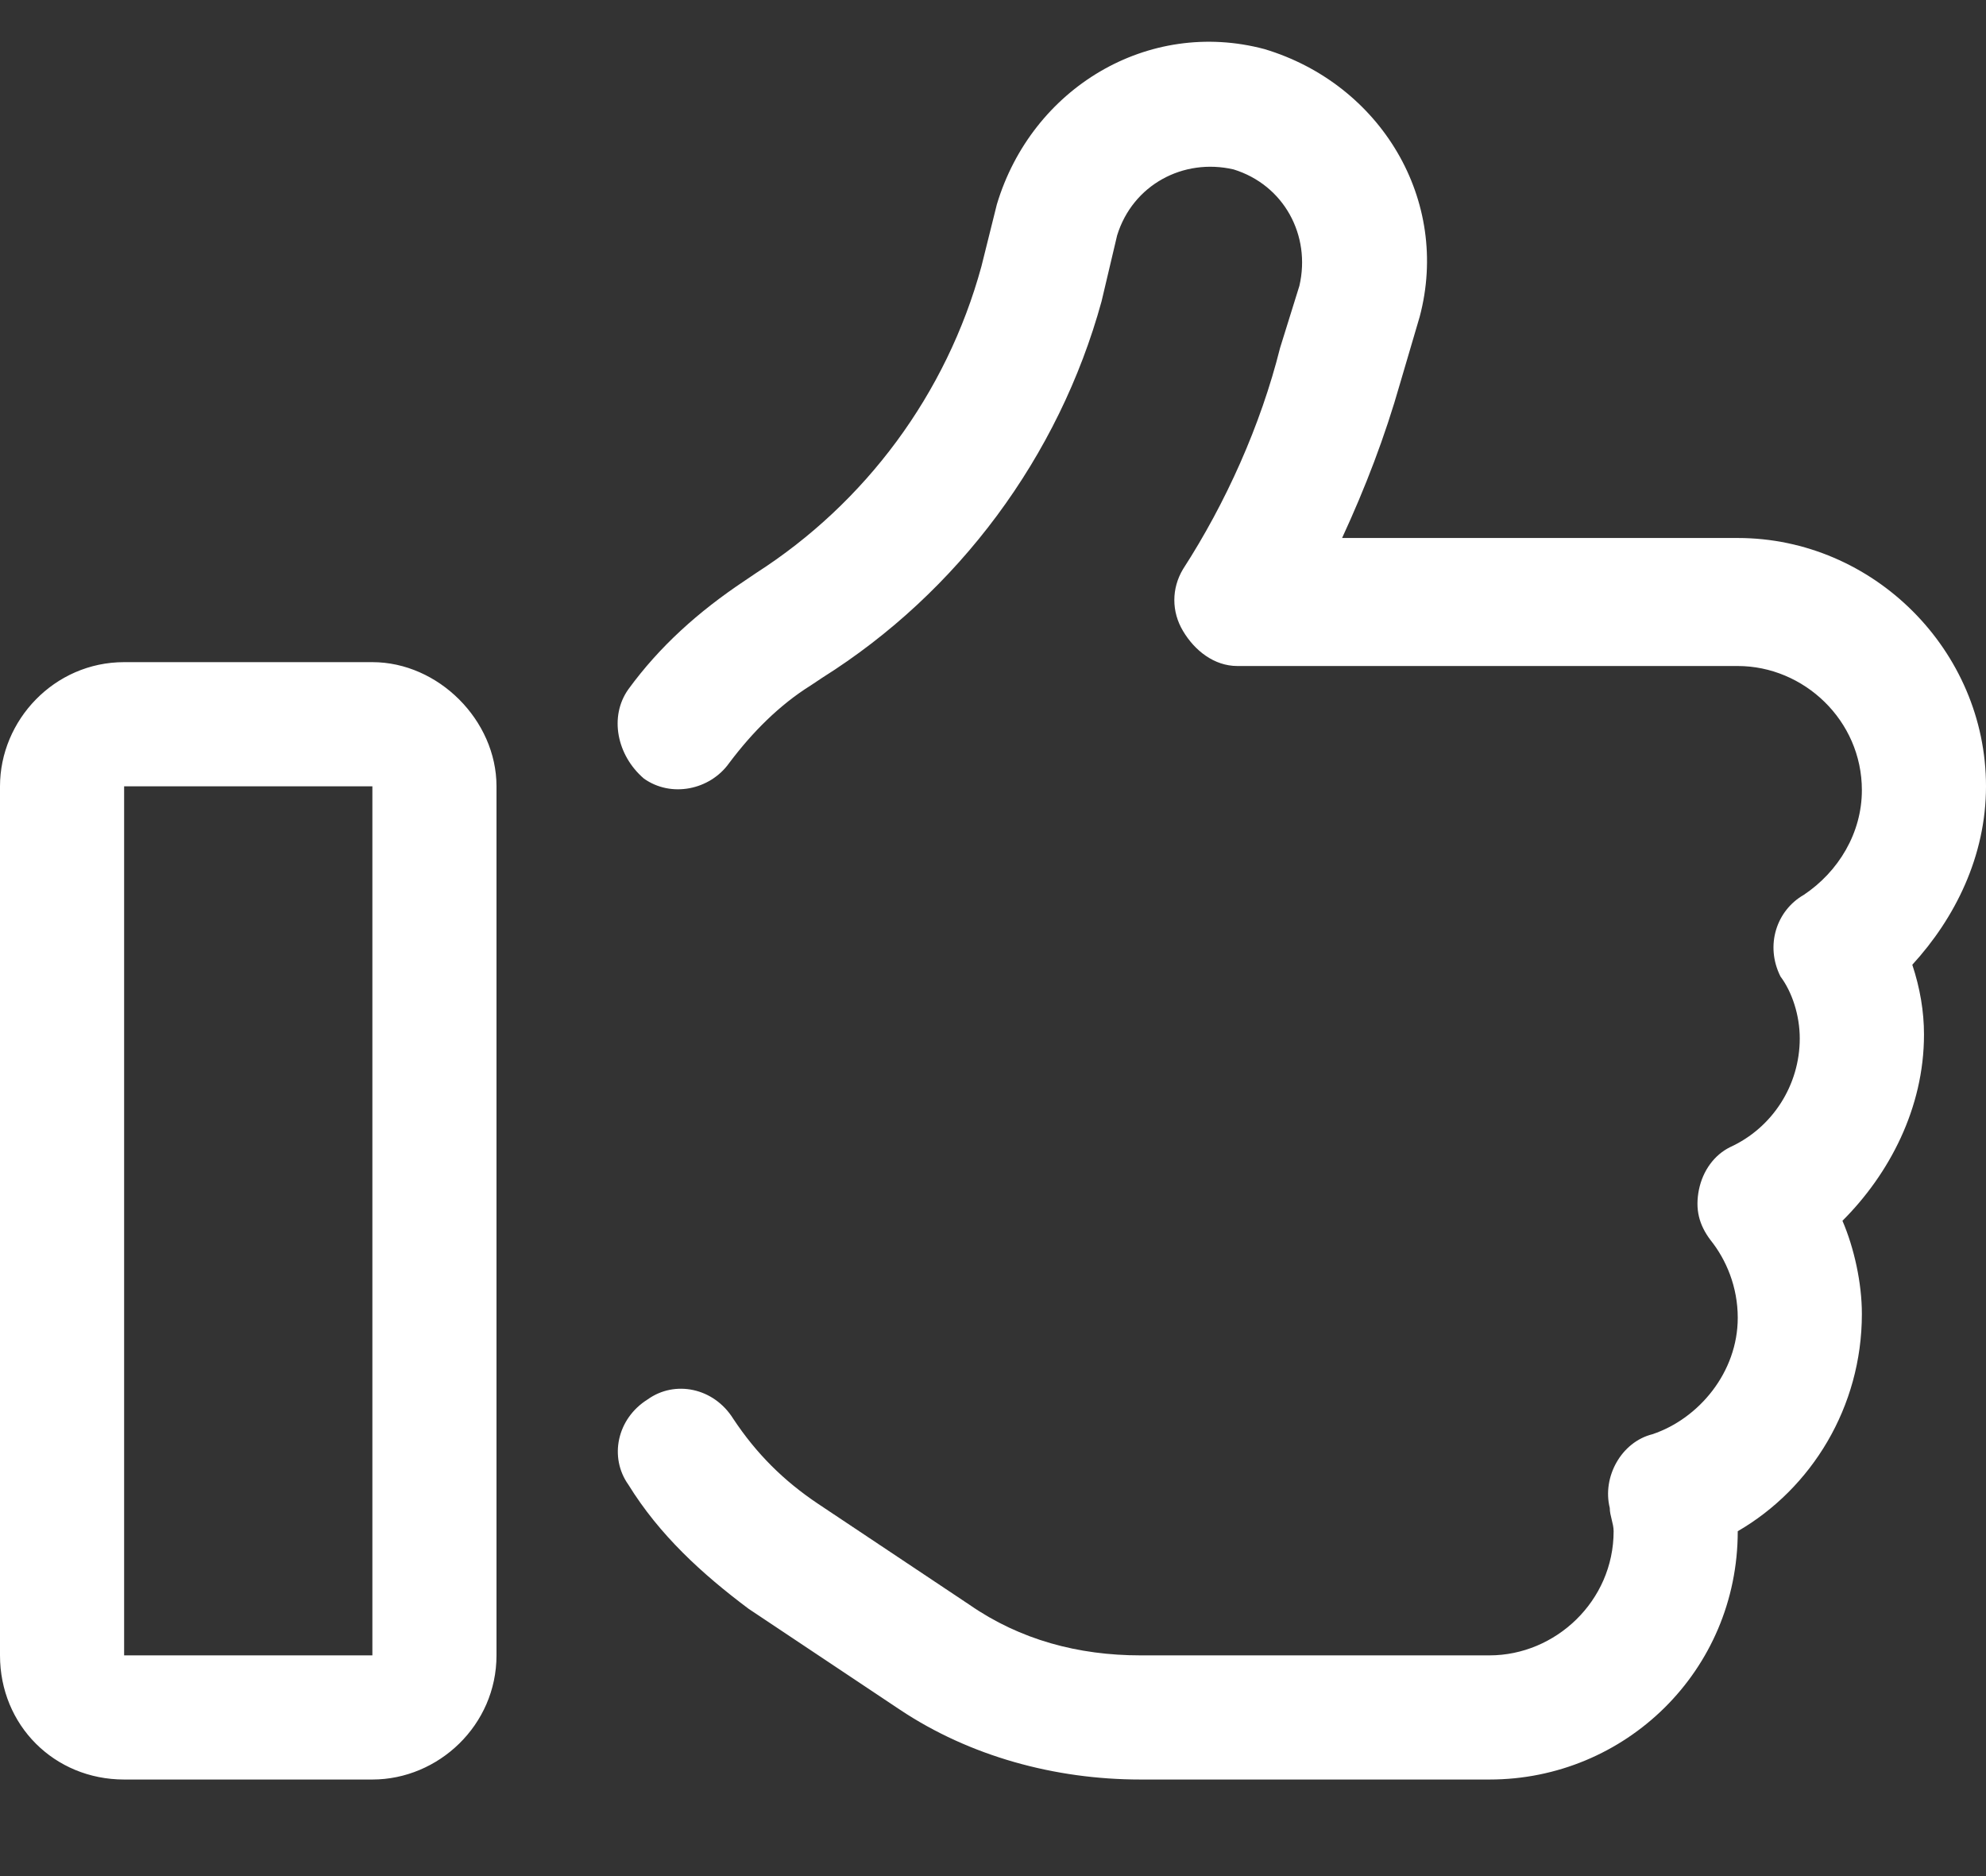 <svg width="18" height="17" viewBox="0 0 18 17" fill="none" xmlns="http://www.w3.org/2000/svg">
<rect x="0" y="0" width="18" height="17" fill="#333333" stroke="none"/>
<path d="M10.125 2.133L9.984 2.73C9.598 4.137 8.684 5.367 7.453 6.141L7.348 6.211C7.066 6.387 6.82 6.633 6.609 6.914C6.434 7.16 6.082 7.23 5.836 7.055C5.59 6.844 5.52 6.492 5.695 6.246C5.977 5.859 6.328 5.543 6.75 5.262L6.855 5.191C7.84 4.559 8.578 3.574 8.895 2.414L9.035 1.852C9.352 0.797 10.406 0.164 11.461 0.445C12.516 0.762 13.148 1.816 12.867 2.871L12.691 3.469C12.551 3.961 12.375 4.418 12.164 4.875H15.75C16.98 4.875 18 5.895 18 7.125C18 7.758 17.719 8.32 17.332 8.742C17.402 8.953 17.438 9.164 17.438 9.375C17.438 10.043 17.121 10.641 16.699 11.062C16.805 11.309 16.875 11.625 16.875 11.906C16.875 12.75 16.418 13.488 15.75 13.875C15.75 15.141 14.73 16.125 13.5 16.125H10.336C9.562 16.125 8.789 15.914 8.156 15.492L6.785 14.578C6.363 14.262 5.977 13.91 5.695 13.453C5.52 13.207 5.59 12.855 5.871 12.68C6.117 12.504 6.469 12.574 6.645 12.855C6.855 13.172 7.102 13.418 7.418 13.629L8.789 14.543C9.246 14.859 9.773 15 10.336 15H13.5C14.098 15 14.625 14.508 14.625 13.875C14.625 13.805 14.59 13.734 14.59 13.664C14.52 13.383 14.695 13.066 14.977 12.996C15.398 12.855 15.75 12.434 15.75 11.941C15.75 11.66 15.645 11.414 15.504 11.238C15.398 11.098 15.363 10.957 15.398 10.781C15.434 10.605 15.539 10.465 15.68 10.395C16.066 10.219 16.312 9.832 16.312 9.41C16.312 9.199 16.242 8.988 16.137 8.848C15.996 8.566 16.102 8.25 16.348 8.109C16.664 7.898 16.875 7.547 16.875 7.16C16.875 6.527 16.348 6.035 15.75 6.035H11.215C11.004 6.035 10.828 5.895 10.723 5.719C10.617 5.543 10.617 5.332 10.723 5.156C11.109 4.559 11.426 3.855 11.602 3.152L11.777 2.59C11.883 2.133 11.637 1.676 11.18 1.535C10.723 1.43 10.266 1.676 10.125 2.133ZM1.125 7.125V15H3.375V7.125H1.125ZM0 7.125C0 6.527 0.492 6 1.125 6H3.375C3.973 6 4.5 6.527 4.5 7.125V15C4.5 15.633 3.973 16.125 3.375 16.125H1.125C0.492 16.125 0 15.633 0 15V7.125Z" fill="white"/>
</svg>
